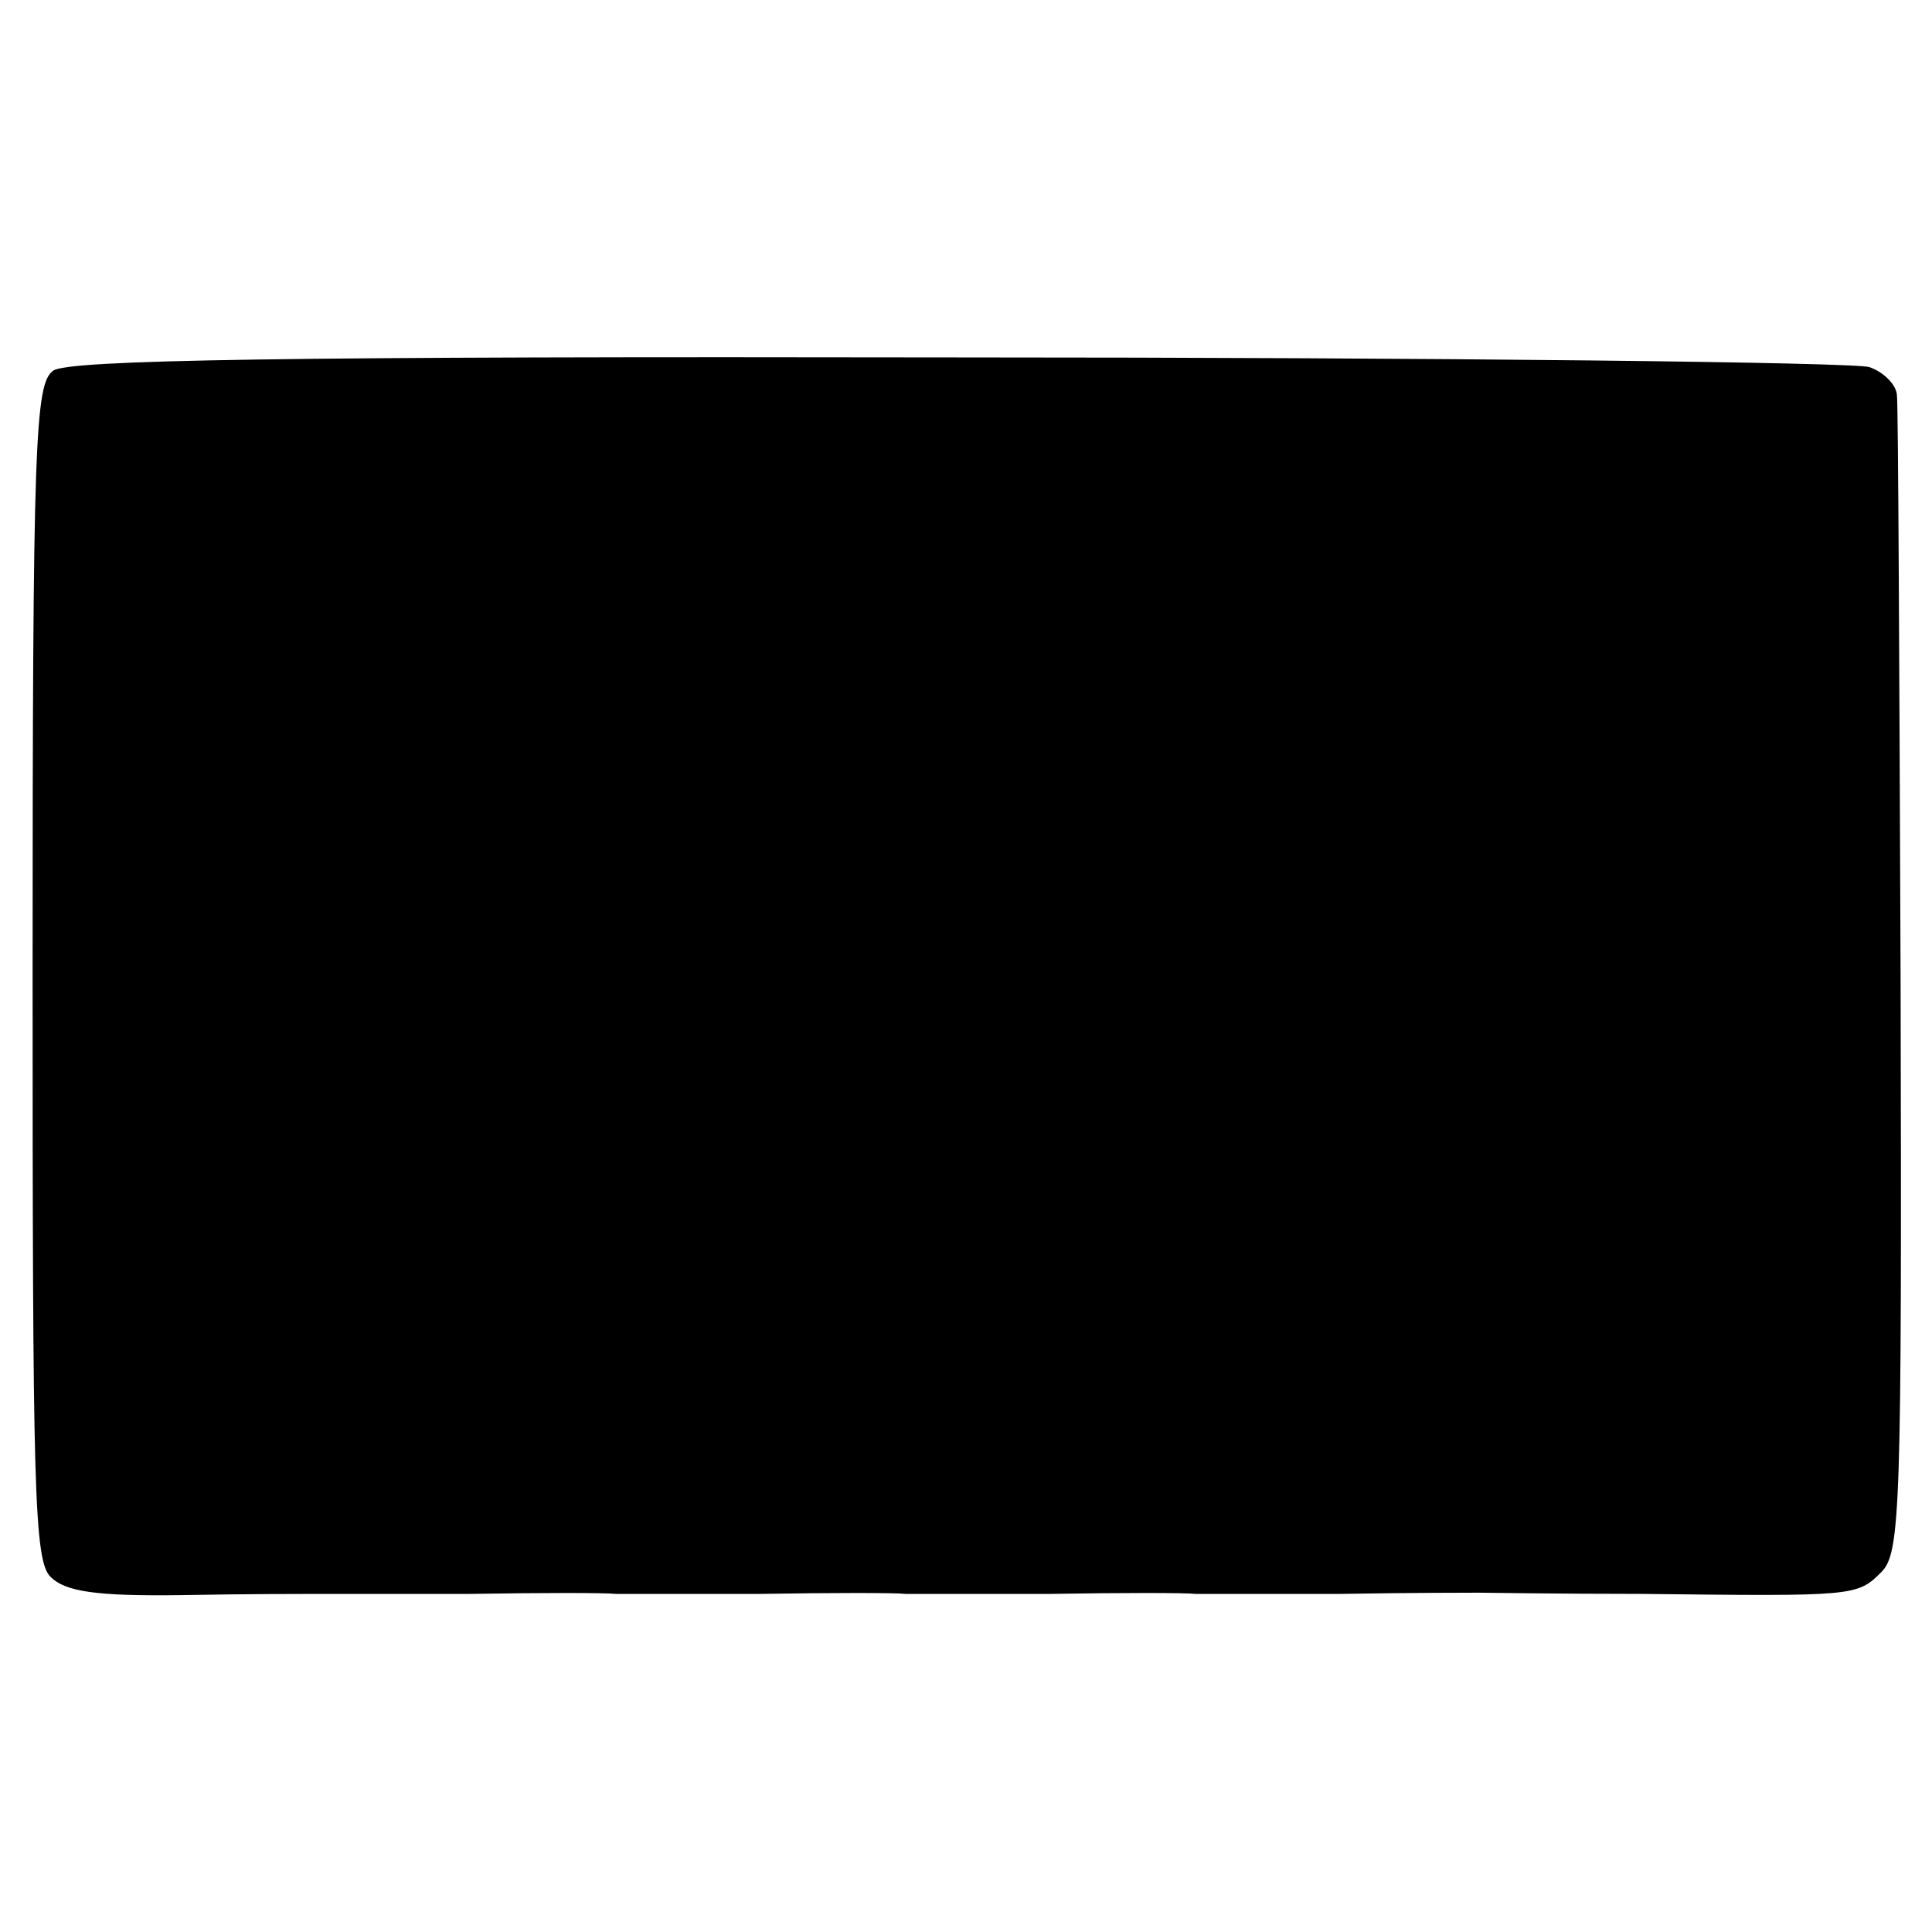 <?xml version="1.0" standalone="no"?>
<!DOCTYPE svg PUBLIC "-//W3C//DTD SVG 20010904//EN"
 "http://www.w3.org/TR/2001/REC-SVG-20010904/DTD/svg10.dtd">
<svg version="1.0" xmlns="http://www.w3.org/2000/svg"
 width="160pt" height="160pt" viewBox="0 0 160 160"
 preserveAspectRatio="xMidYMid meet">
<g transform="translate(0,160) scale(0.1,-0.1)"
fill="#000000" stroke="none">
<path d="M44 1293 c-15 -11 -17 -57 -17 -498 0 -426 1 -488 15 -501 12 -12 37
-16 109 -15 52 1 103 1 114 1 11 0 67 0 125 0 58 1 112 1 120 0 8 0 62 0 120
0 58 1 112 1 120 0 8 0 62 0 120 0 58 1 112 1 120 0 8 0 62 0 120 0 58 1 110
1 115 1 6 0 66 -1 135 -1 176 -2 178 -2 198 18 16 16 17 52 16 487 -1 259 -2
478 -3 487 0 9 -11 20 -23 24 -13 4 -353 8 -755 8 -560 1 -737 -2 -749 -11z"/>
</g>
</svg>
